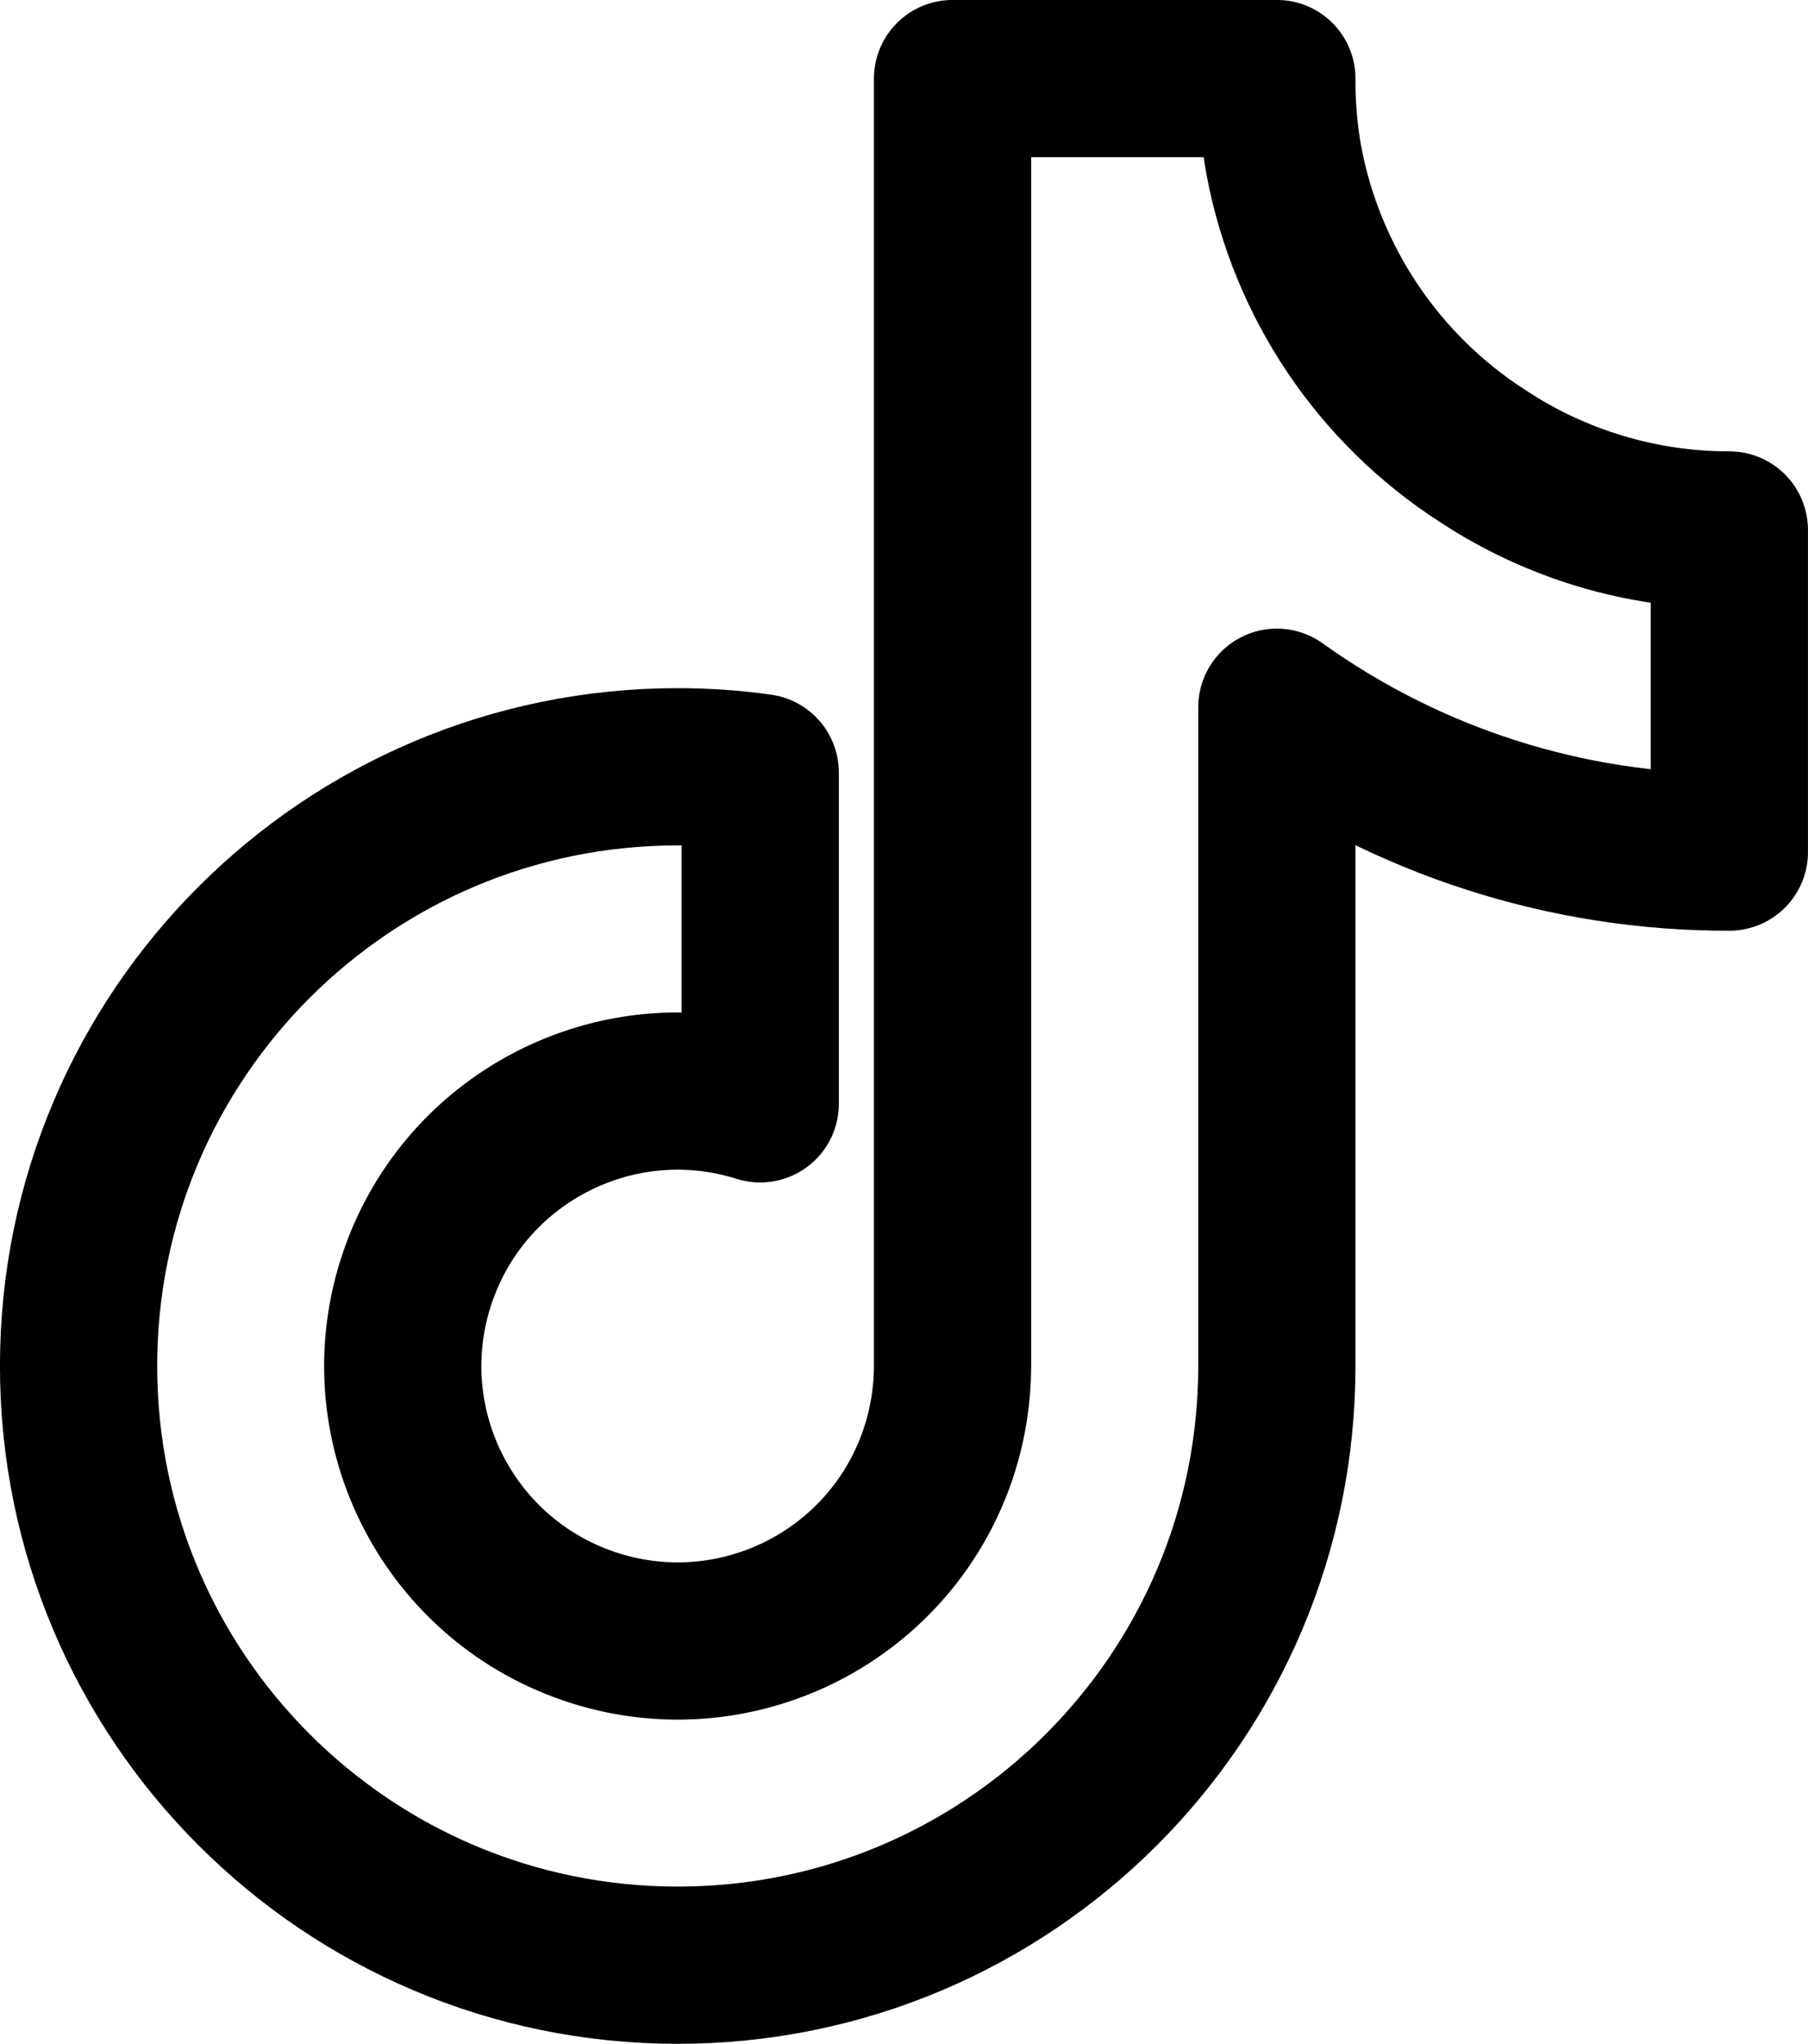 <?xml version="1.0" encoding="UTF-8"?><svg id="b" xmlns="http://www.w3.org/2000/svg" viewBox="0 0 22.044 24.917"><g id="c"><path d="M21.085,10.388c-1.979.004-3.908-.613-5.517-1.766v8.033c-.001,4.034-3.273,7.304-7.307,7.303-4.034-.001-7.304-3.273-7.303-7.307.001-4.034,3.273-7.304,7.307-7.303.336,0,.671.023,1.004.07v4.039c-1.766-.556-3.647.425-4.203,2.19-.556,1.766.425,3.647,2.19,4.203,1.766.556,3.647-.425,4.203-2.19.102-.325.154-.664.155-1.004V.958h3.954c-.002.334.026.668.085.997h0c.278,1.483,1.154,2.786,2.422,3.603.893.59,1.94.904,3.01.903v3.927Z" style="fill:none; stroke:#000; stroke-linecap:round; stroke-linejoin:round; stroke-width:1.917px;"/></g></svg>